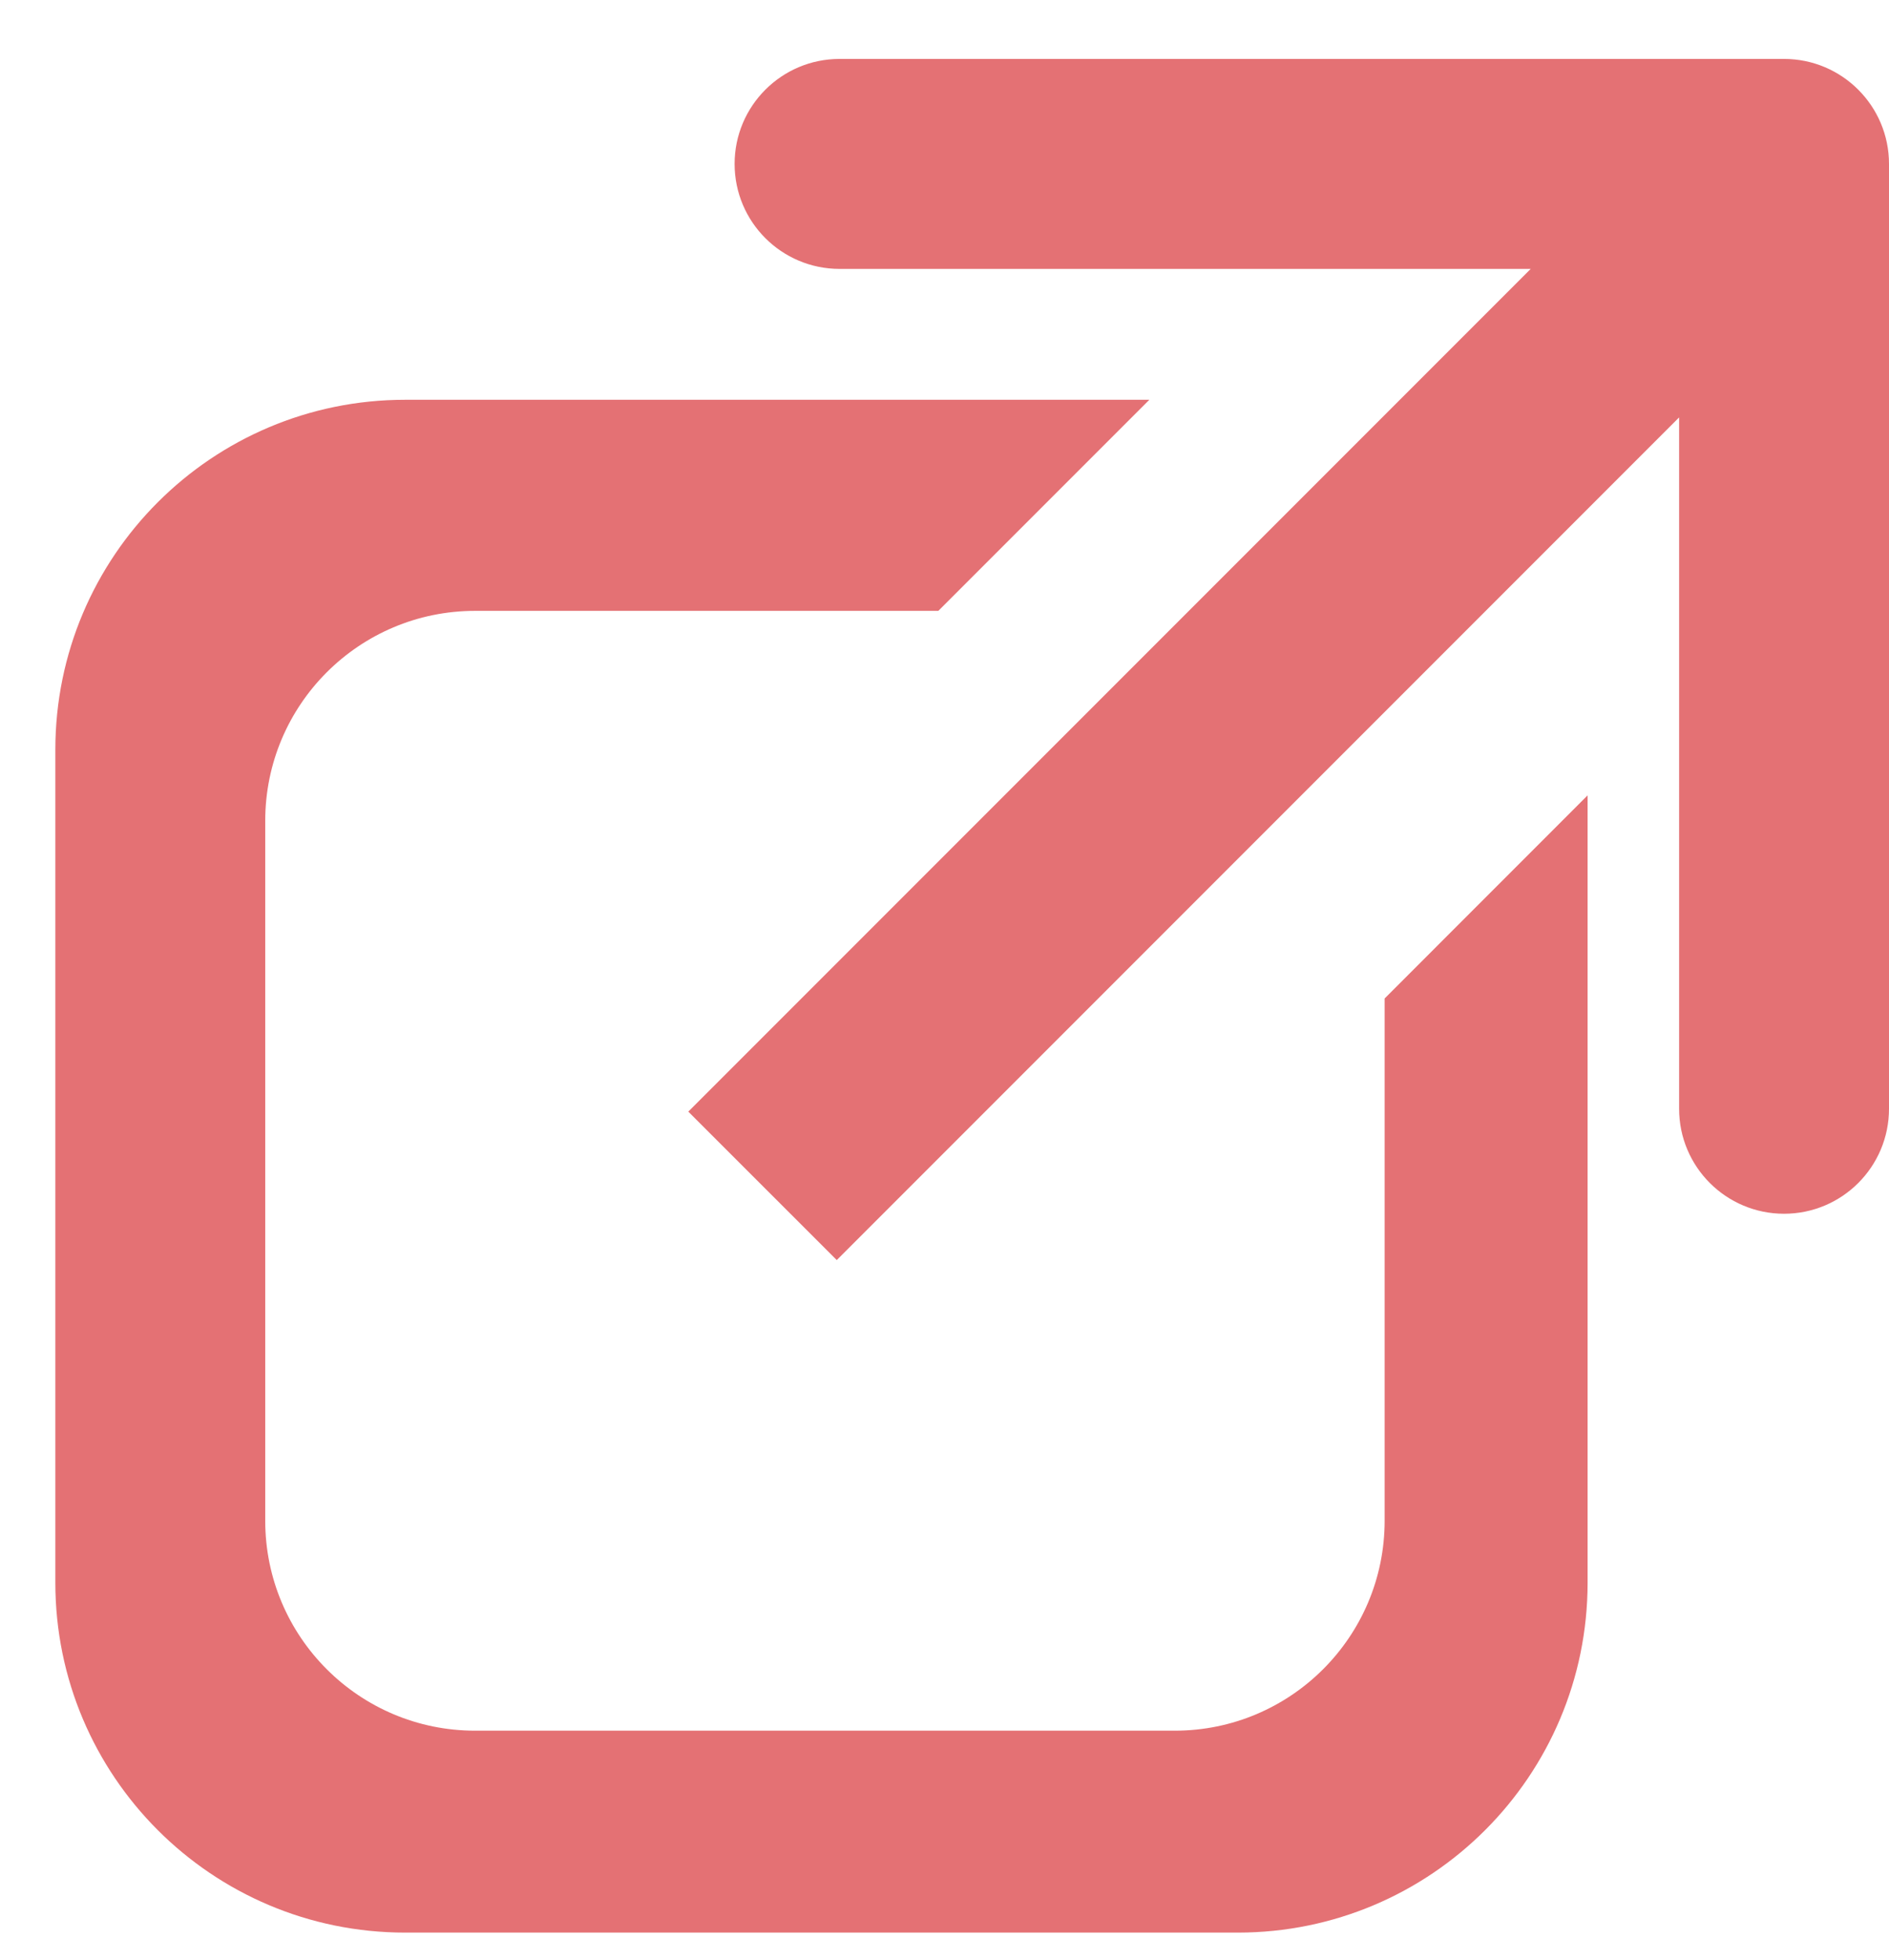 <svg width="27" height="28" viewBox="0 0 27 28" fill="none" xmlns="http://www.w3.org/2000/svg">
<path fill-rule="evenodd" clip-rule="evenodd" d="M25.5 0.842H12C11.172 0.842 10.5 1.514 10.5 2.342C10.5 3.171 11.172 3.842 12 3.842H21.879L9.838 15.883L11.96 18.004L24 5.964V15.842C24 16.671 24.672 17.342 25.5 17.342C26.328 17.342 27 16.671 27 15.842V2.342C27 1.514 26.328 0.842 25.5 0.842ZM5.791 5.712H16.428L13.412 8.728H6.791C5.134 8.728 3.791 10.071 3.791 11.728V21.728C3.791 23.385 5.134 24.728 6.791 24.728H16.791C18.447 24.728 19.791 23.385 19.791 21.728V14.266L22.692 11.364V22.613C22.692 25.375 20.453 27.613 17.692 27.613H5.791C3.029 27.613 0.791 25.375 0.791 22.613V10.712C0.791 7.95 3.029 5.712 5.791 5.712Z" fill="#E47174"/>
</svg>

